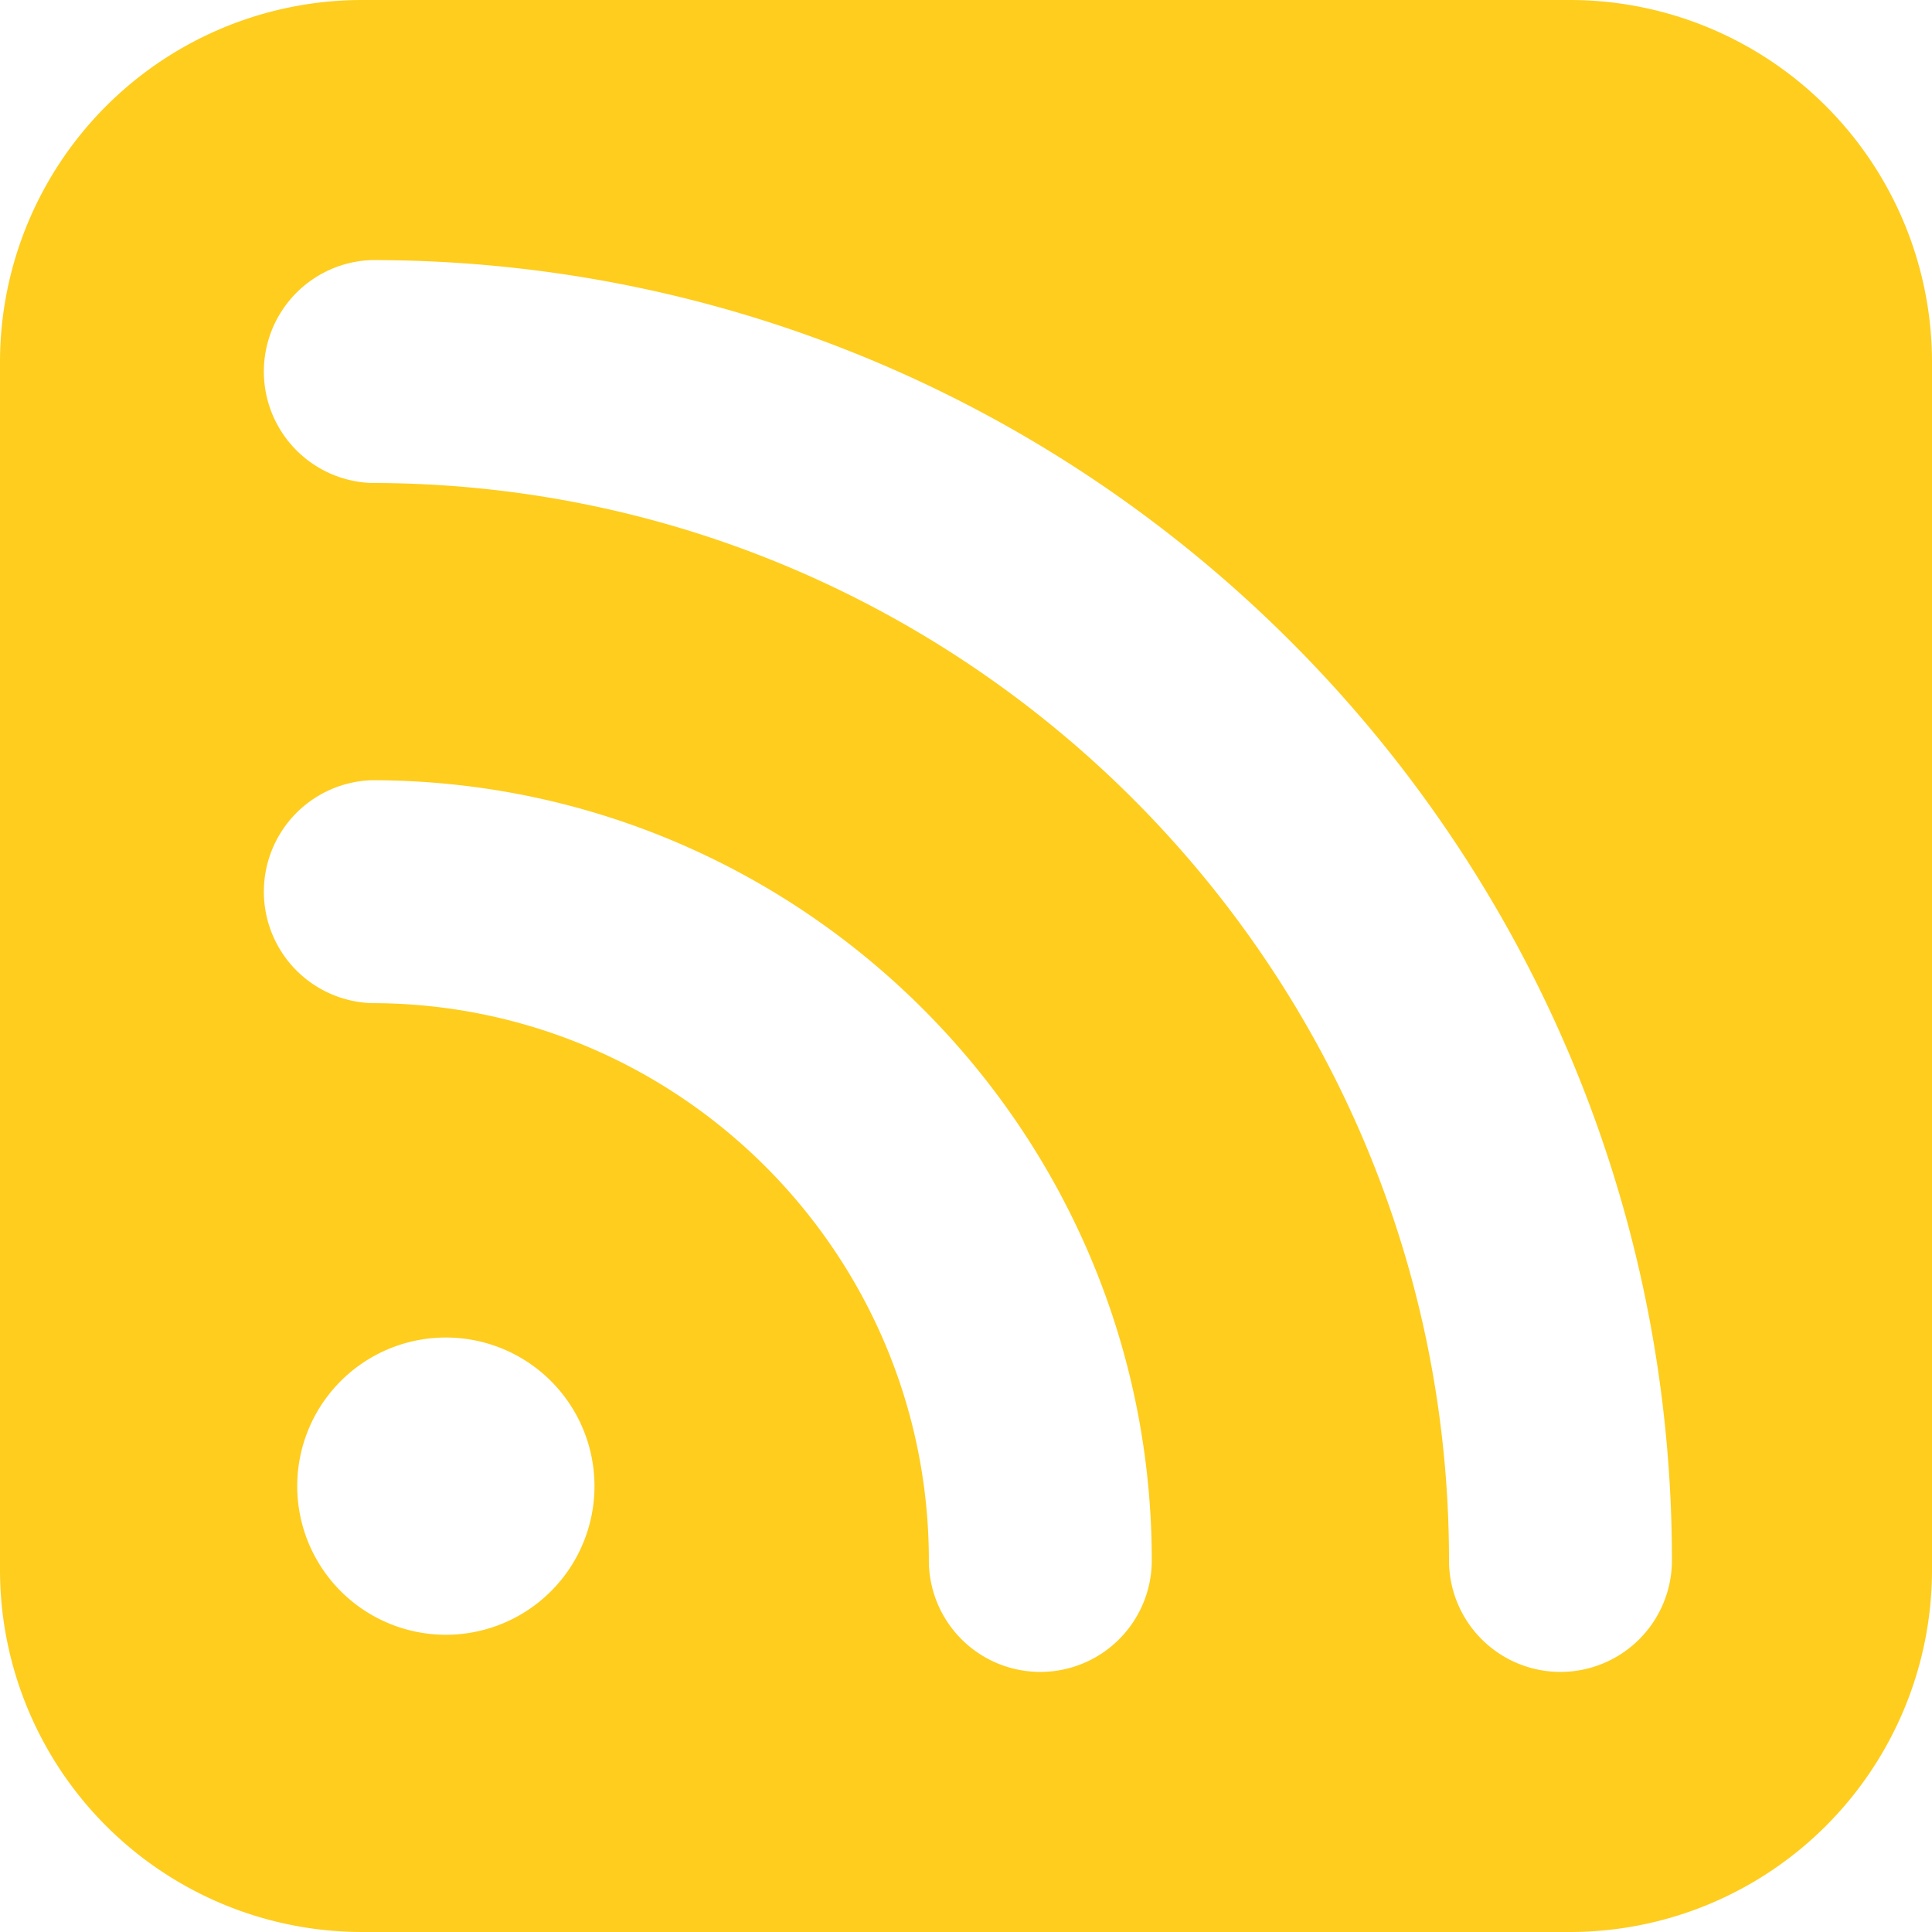 <svg xmlns="http://www.w3.org/2000/svg" width="44" height="44">
    <path fill="#FECD1E" fill-rule="evenodd" d="M35.75 0H8.25A8.25 8.25 0 0 0 0 8.25v27.5A8.25 8.25 0 0 0 8.25 44h27.5A8.25 8.25 0 0 0 44 35.75V8.25A8.25 8.25 0 0 0 35.75 0zM10.154 37.231a3.387 3.387 0 0 1-3.385-3.385 3.385 3.385 0 1 1 3.385 3.385zm13.538.846a2.54 2.54 0 0 1-2.538-2.539c0-6.999-5.693-12.692-12.692-12.692a2.54 2.54 0 0 1 0-5.077c9.798 0 17.769 7.971 17.769 17.769a2.54 2.54 0 0 1-2.539 2.539zm11.846 0A2.54 2.54 0 0 1 33 35.538C33 22.008 21.992 11 8.462 11a2.54 2.54 0 0 1 0-5.077c16.329 0 29.615 13.286 29.615 29.615a2.54 2.54 0 0 1-2.539 2.539z"/>
</svg>
